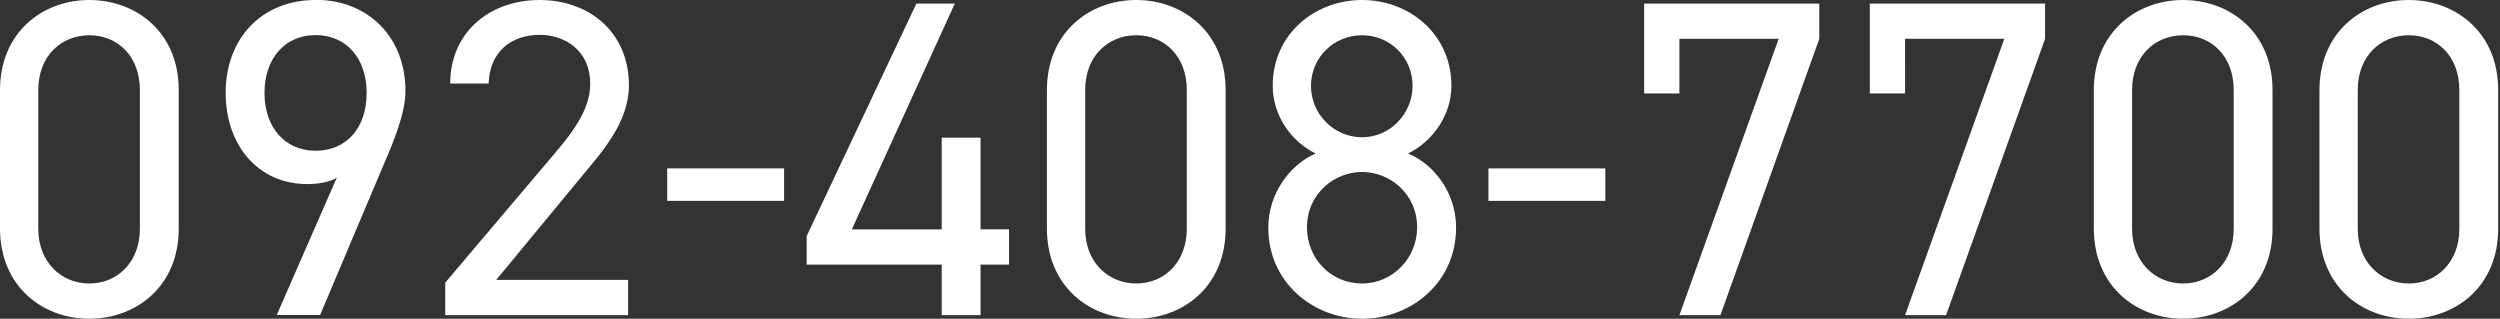 <svg xmlns="http://www.w3.org/2000/svg" width="251" height="32"><rect width="100%" height="100%" fill="#333333" stroke="none"/><path fill="#fff" d="M8.971 0C4.257 0 0 3.262 0 9.068v13.864C0 28.738 4.257 32 8.971 32s8.971-3.262 8.971-9.026V9.027C17.956 3.263 13.685.001 8.971.001zm5.073 22.974c0 3.359-2.267 5.488-5.073 5.488s-5.128-2.129-5.128-5.488V9.027c0-3.359 2.267-5.488 5.128-5.488s5.073 2.129 5.073 5.488v13.961zM31.682 0c-5.349 0-9.026 3.801-9.026 9.33 0 5.211 3.221 9.151 8.211 9.151.857 0 2.129-.138 2.944-.636l-6.027 13.781h4.354l6.441-15.233c.995-2.308 2.129-5.073 2.129-7.257 0-5.432-3.76-9.151-9.026-9.151zm0 15.136c-3.041 0-5.128-2.308-5.128-5.806s2.087-5.806 5.128-5.806S36.81 5.791 36.81 9.33s-2.046 5.806-5.128 5.806zM63.143 8.57c0-5.349-3.995-8.57-8.971-8.57s-8.971 3.221-8.971 8.39h3.857c.097-3.221 2.308-4.893 5.128-4.893 2.585 0 5.073 1.631 5.073 4.893 0 2.364-1.41 4.492-3.539 6.981L44.703 28.378v3.262H63.06v-3.539H49.818l8.612-10.422c1.99-2.405 4.714-5.391 4.714-9.109zM66.986 16.905h11.736v3.262H66.986v-3.262zM98.447 13.823h-3.898v9.206h-9.026L95.863.359h-3.857L80.989 23.706v2.861h13.56v5.073h3.898v-5.073h2.861v-3.539h-2.861v-9.206zM114.08 0c-4.714 0-8.971 3.262-8.971 9.068v13.864c0 5.806 4.257 9.068 8.971 9.068s8.971-3.262 8.971-9.026V9.027c0-5.75-4.257-9.026-8.971-9.026zm5.073 22.974c0 3.359-2.267 5.488-5.073 5.488s-5.128-2.129-5.128-5.488V9.027c0-3.359 2.267-5.488 5.128-5.488s5.073 2.129 5.073 5.488v13.961zM141.367 15.413c2.488-1.23 4.354-3.857 4.354-6.801 0-5.211-4.257-8.612-8.971-8.612s-8.971 3.4-8.971 8.612c0 2.944 1.811 5.571 4.313 6.801-2.447 1.037-4.755 3.898-4.755 7.437 0 5.529 4.534 9.151 9.427 9.151s9.427-3.622 9.427-9.151c0-3.539-2.267-6.386-4.81-7.437zm-9.745-6.801c0-2.806 2.267-5.073 5.128-5.073s5.073 2.267 5.073 5.073-2.267 5.17-5.073 5.17-5.128-2.308-5.128-5.17zm5.128 19.849c-3.179 0-5.529-2.543-5.529-5.626 0-3.442 2.806-5.571 5.529-5.571s5.529 2.129 5.529 5.571c0 3.082-2.447 5.626-5.529 5.626zM149.439 16.905h11.736v3.262h-11.736v-3.262zM165.073 9.386h3.539V3.898h9.966l-9.966 27.743h4.119l9.925-27.743V.359h-17.583v9.026zM187.729 9.386h3.539V3.898h9.966l-9.966 27.743h4.119l9.939-27.743V.359h-17.597v9.026zM219.19 0c-4.714 0-8.971 3.262-8.971 9.068v13.864c0 5.806 4.257 9.068 8.971 9.068s8.971-3.262 8.971-9.026V9.027c0-5.75-4.257-9.026-8.971-9.026zm5.073 22.974c0 3.359-2.267 5.488-5.073 5.488s-5.128-2.129-5.128-5.488V9.027c0-3.359 2.267-5.488 5.128-5.488s5.073 2.129 5.073 5.488v13.961zM241.845 0c-4.714 0-8.971 3.262-8.971 9.068v13.864c0 5.806 4.257 9.068 8.971 9.068s8.971-3.262 8.971-9.026V9.027c0-5.75-4.257-9.026-8.971-9.026zm5.073 22.974c0 3.359-2.267 5.488-5.073 5.488s-5.128-2.129-5.128-5.488V9.027c0-3.359 2.267-5.488 5.128-5.488s5.073 2.129 5.073 5.488v13.961z"/></svg>
